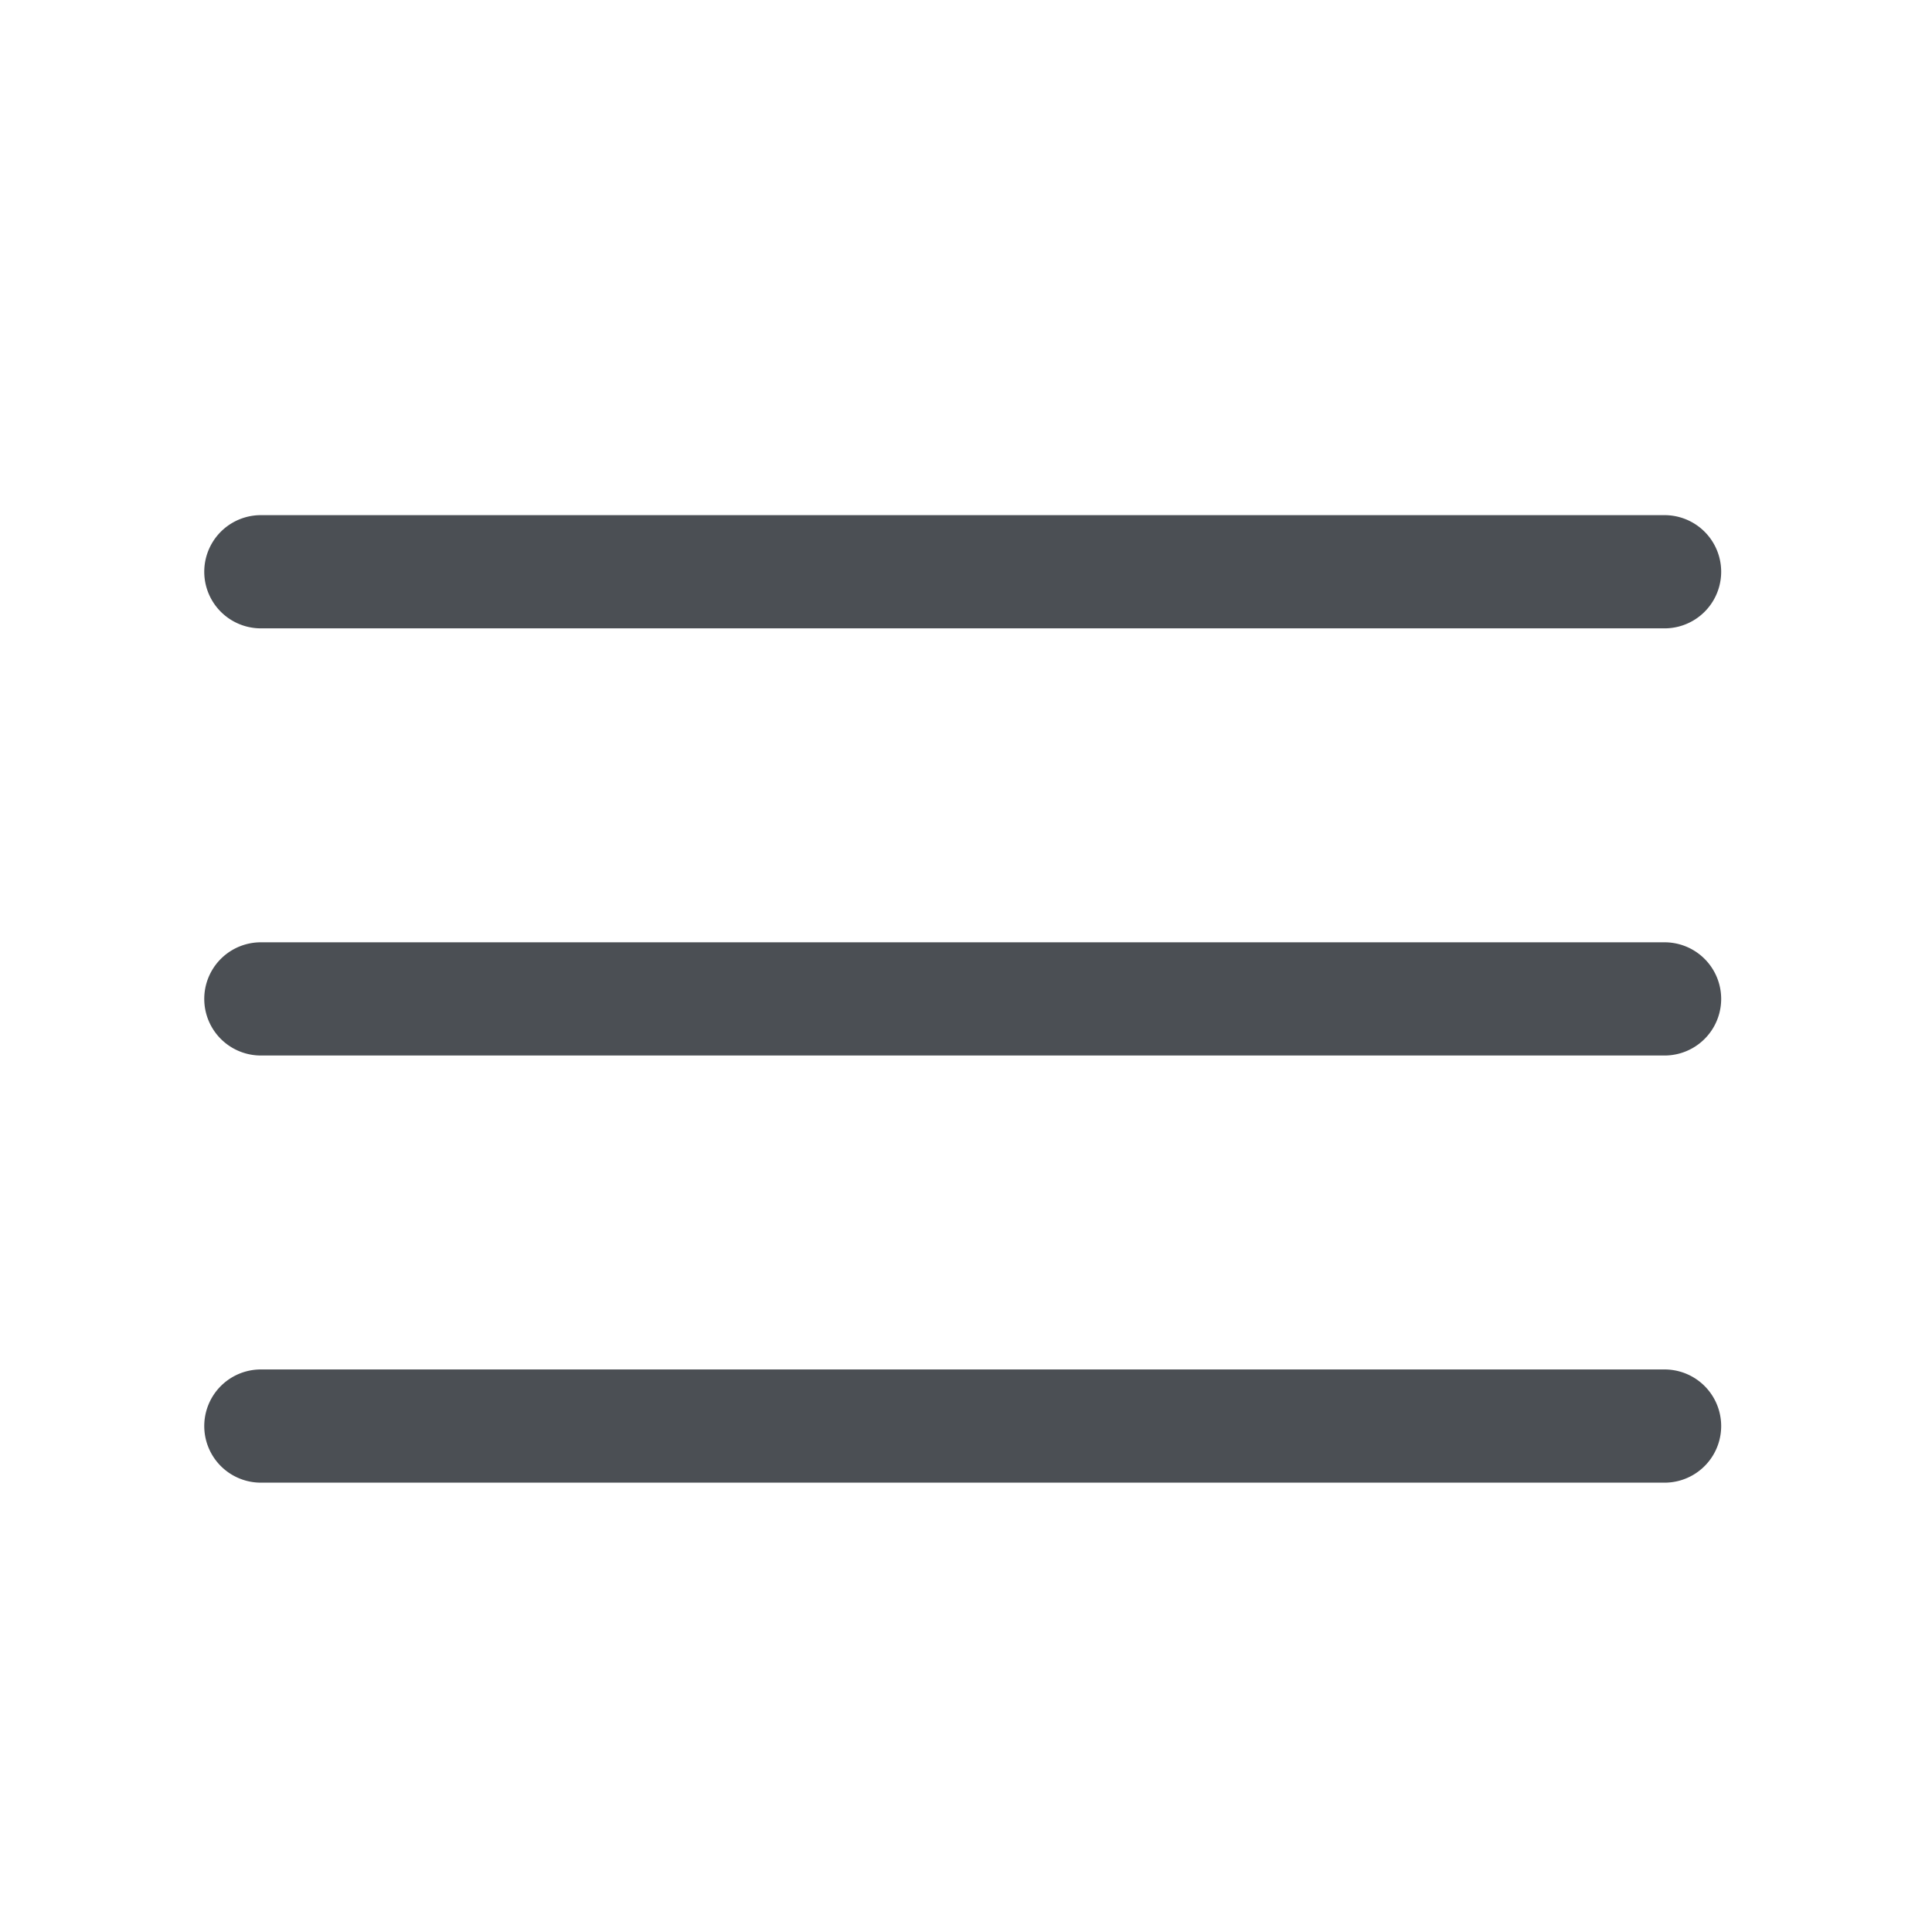 <svg fill="#4B4F54" viewBox="0 0 512 512" xmlns="http://www.w3.org/2000/svg">
	<path d="M441.13 166.52h-372a15 15 0 1 1 0-30h372a15 15 0 0 1 0 30m0 113.2h-372a15 15 0 1 1 0-30h372a15 15 0 0 1 0 30m0 113.2h-372a15 15 0 1 1 0-30h372a15 15 0 0 1 0 30"/>
</svg>
